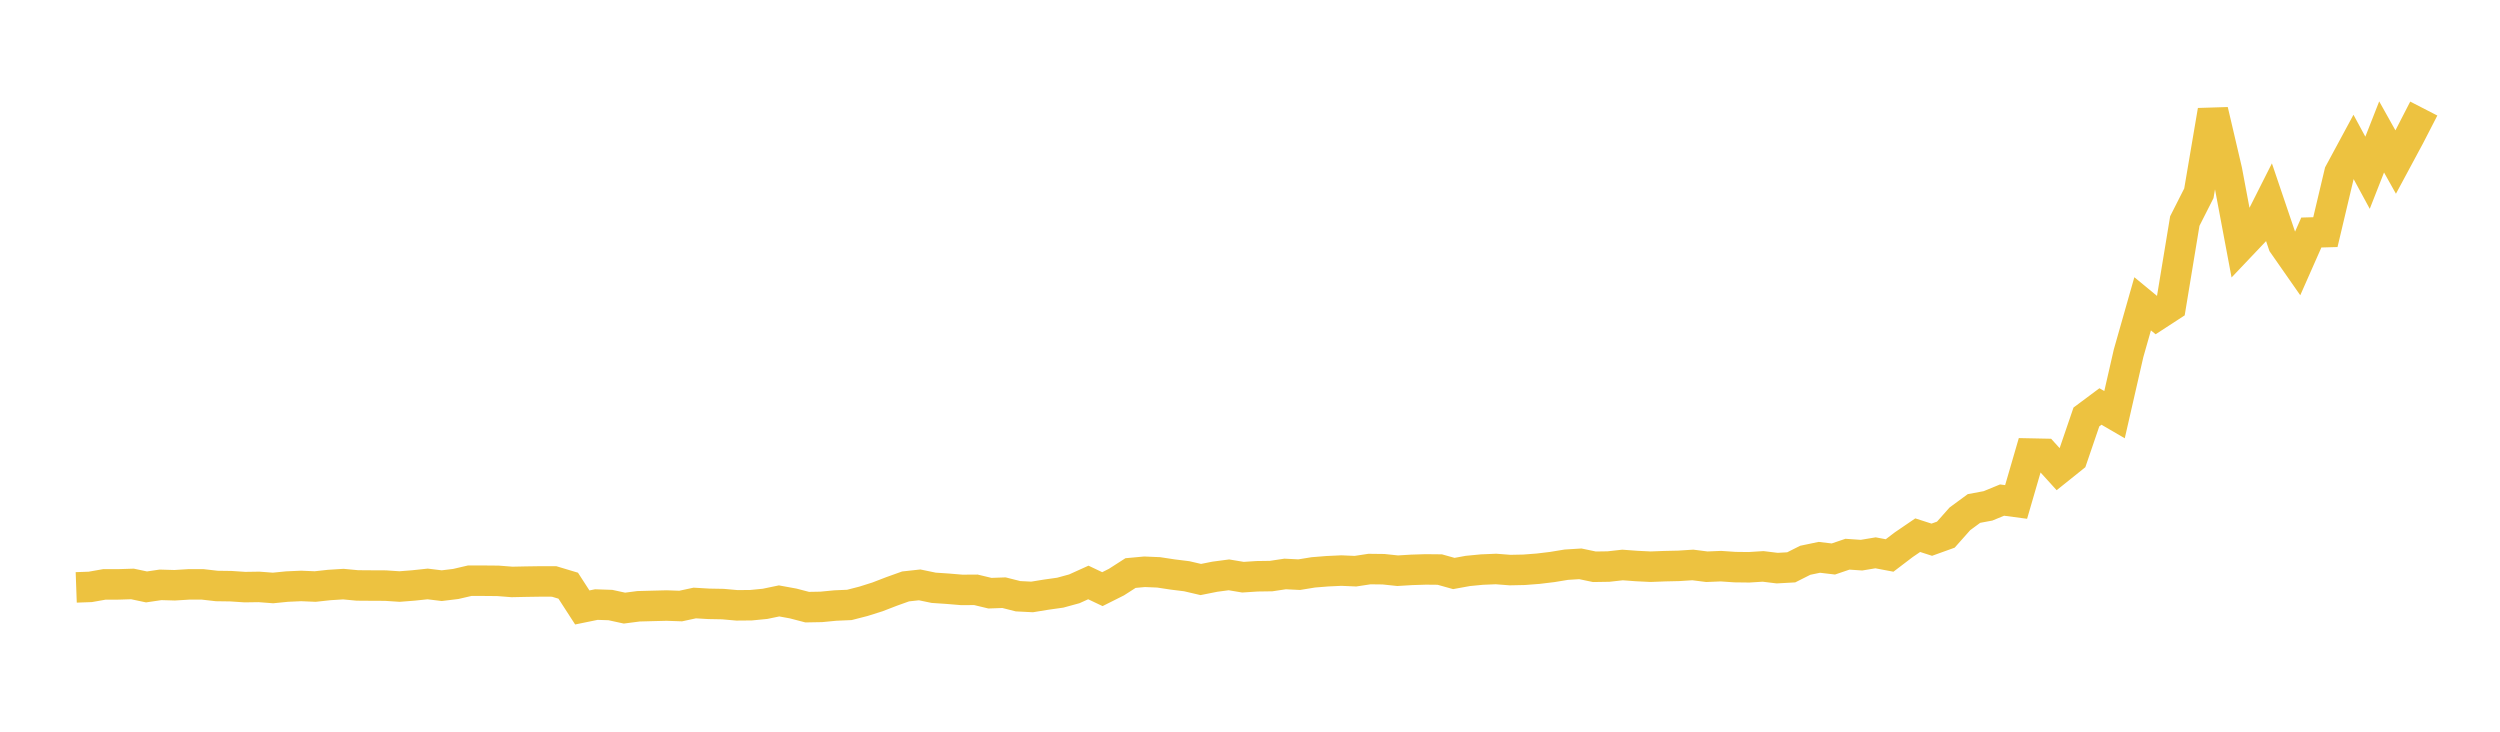 <svg width="164" height="48" xmlns="http://www.w3.org/2000/svg" xmlns:xlink="http://www.w3.org/1999/xlink"><path fill="none" stroke="rgb(237,194,64)" stroke-width="2" d="M5,38.533L5.922,38.5L6.844,38.337L7.766,38.336L8.689,38.307L9.611,38.502L10.533,38.366L11.455,38.393L12.377,38.336L13.299,38.336L14.222,38.441L15.144,38.454L16.066,38.515L16.988,38.501L17.91,38.571L18.832,38.479L19.754,38.438L20.677,38.477L21.599,38.376L22.521,38.318L23.443,38.405L24.365,38.412L25.287,38.416L26.21,38.477L27.132,38.405L28.054,38.307L28.976,38.42L29.898,38.308L30.82,38.093L31.743,38.095L32.665,38.103L33.587,38.175L34.509,38.156L35.431,38.142L36.353,38.144L37.275,38.421L38.198,39.849L39.12,39.66L40.042,39.691L40.964,39.892L41.886,39.772L42.808,39.747L43.731,39.724L44.653,39.756L45.575,39.557L46.497,39.611L47.419,39.628L48.341,39.71L49.263,39.702L50.186,39.612L51.108,39.42L52.03,39.588L52.952,39.829L53.874,39.812L54.796,39.723L55.719,39.683L56.641,39.446L57.563,39.155L58.485,38.799L59.407,38.469L60.329,38.368L61.251,38.559L62.174,38.621L63.096,38.698L64.018,38.692L64.94,38.913L65.862,38.88L66.784,39.113L67.707,39.159L68.629,39.009L69.551,38.879L70.473,38.627L71.395,38.21L72.317,38.648L73.24,38.185L74.162,37.593L75.084,37.508L76.006,37.547L76.928,37.687L77.85,37.801L78.772,38.016L79.695,37.832L80.617,37.71L81.539,37.864L82.461,37.804L83.383,37.791L84.305,37.652L85.228,37.698L86.15,37.547L87.072,37.473L87.994,37.43L88.916,37.47L89.838,37.33L90.76,37.341L91.683,37.439L92.605,37.383L93.527,37.354L94.449,37.363L95.371,37.621L96.293,37.453L97.216,37.364L98.138,37.326L99.06,37.397L99.982,37.378L100.904,37.307L101.826,37.196L102.749,37.044L103.671,36.987L104.593,37.18L105.515,37.166L106.437,37.063L107.359,37.131L108.281,37.176L109.204,37.141L110.126,37.12L111.048,37.061L111.97,37.178L112.892,37.14L113.814,37.203L114.737,37.214L115.659,37.156L116.581,37.269L117.503,37.218L118.425,36.754L119.347,36.561L120.269,36.67L121.192,36.356L122.114,36.419L123.036,36.265L123.958,36.439L124.88,35.737L125.802,35.108L126.725,35.405L127.647,35.073L128.569,34.035L129.491,33.357L130.413,33.185L131.335,32.806L132.257,32.928L133.18,29.754L134.102,29.773L135.024,30.789L135.946,30.05L136.868,27.352L137.79,26.665L138.713,27.203L139.635,23.172L140.557,19.93L141.479,20.69L142.401,20.09L143.323,14.501L144.246,12.679L145.168,7.249L146.09,11.191L147.012,16.095L147.934,15.124L148.856,13.296L149.778,16.018L150.701,17.34L151.623,15.254L152.545,15.228L153.467,11.339L154.389,9.631L155.311,11.333L156.234,8.982L157.156,10.63L158.078,8.914L159,7.122"></path></svg>